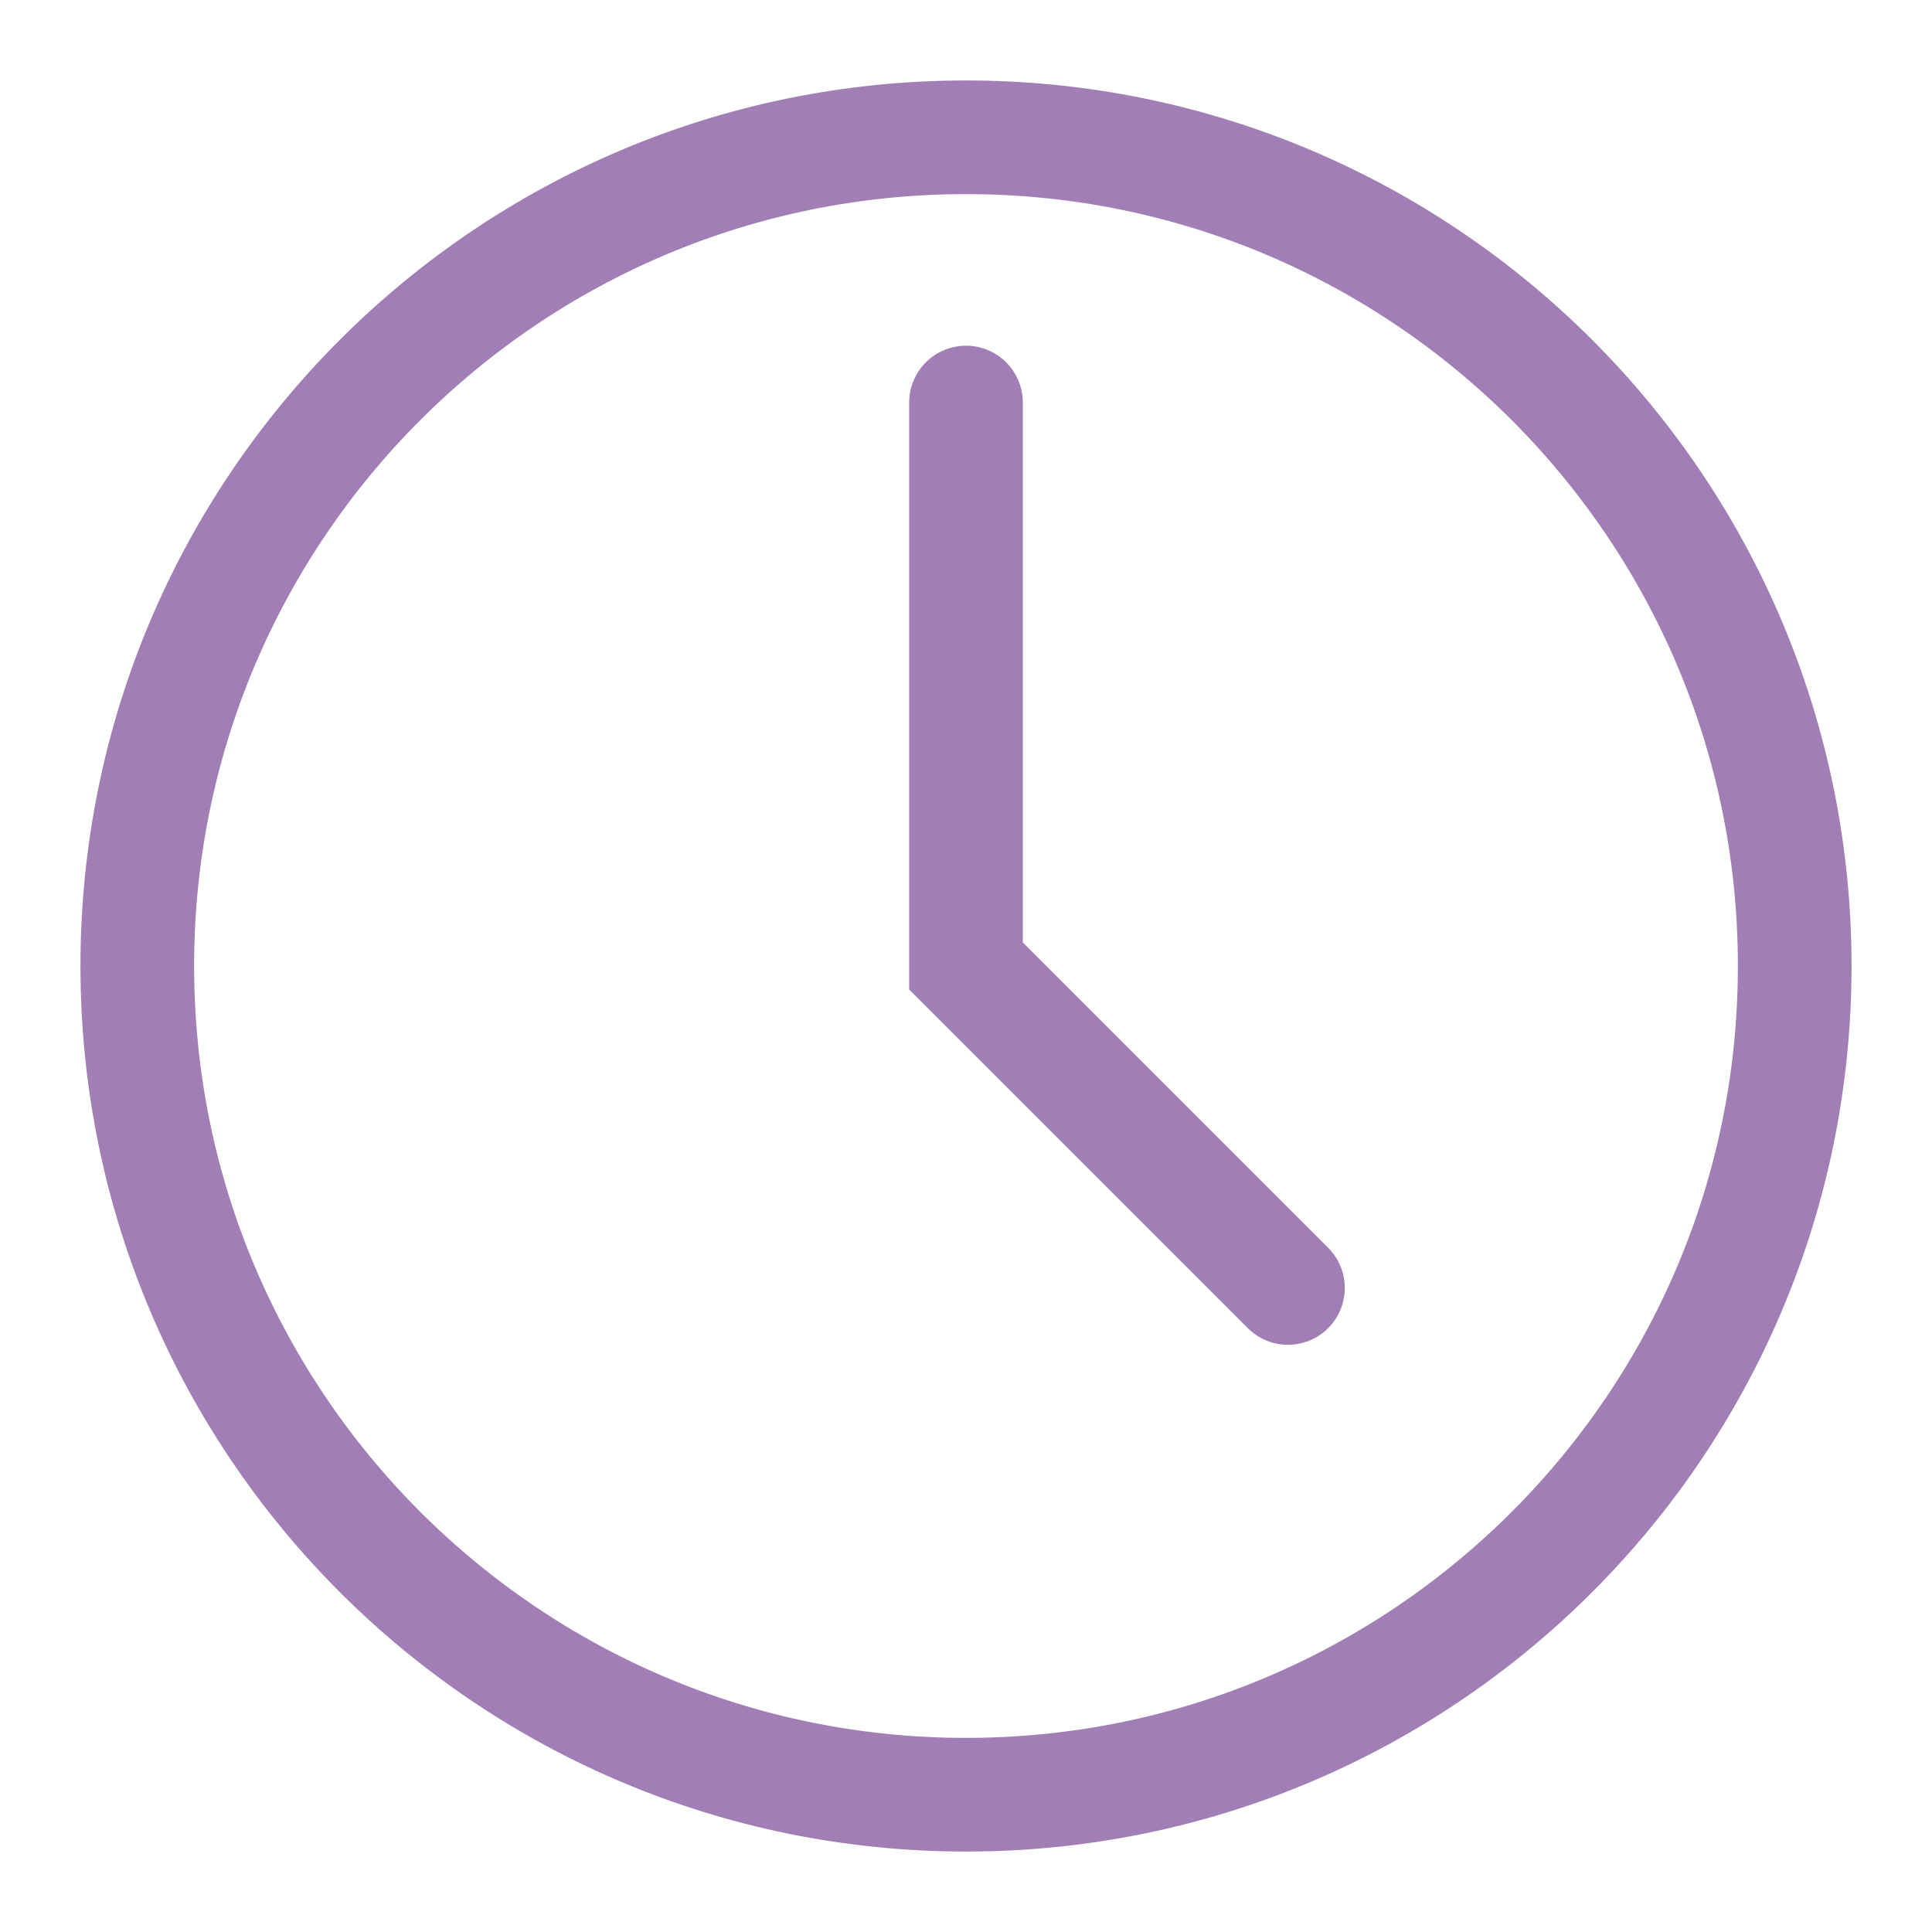 <svg width="17" height="17" viewBox="0 0 17 17" fill="none" xmlns="http://www.w3.org/2000/svg">
<path d="M15.792 8.5C15.792 12.527 12.527 15.792 8.5 15.792C4.473 15.792 1.208 12.527 1.208 8.5C1.208 4.473 4.473 1.208 8.5 1.208C12.527 1.208 15.792 4.473 15.792 8.5Z" stroke="#A17EB6"/>
<path d="M8.5 3.542V8.5L11.333 11.333" stroke="#A17EB6" stroke-linecap="round"/>
</svg>
